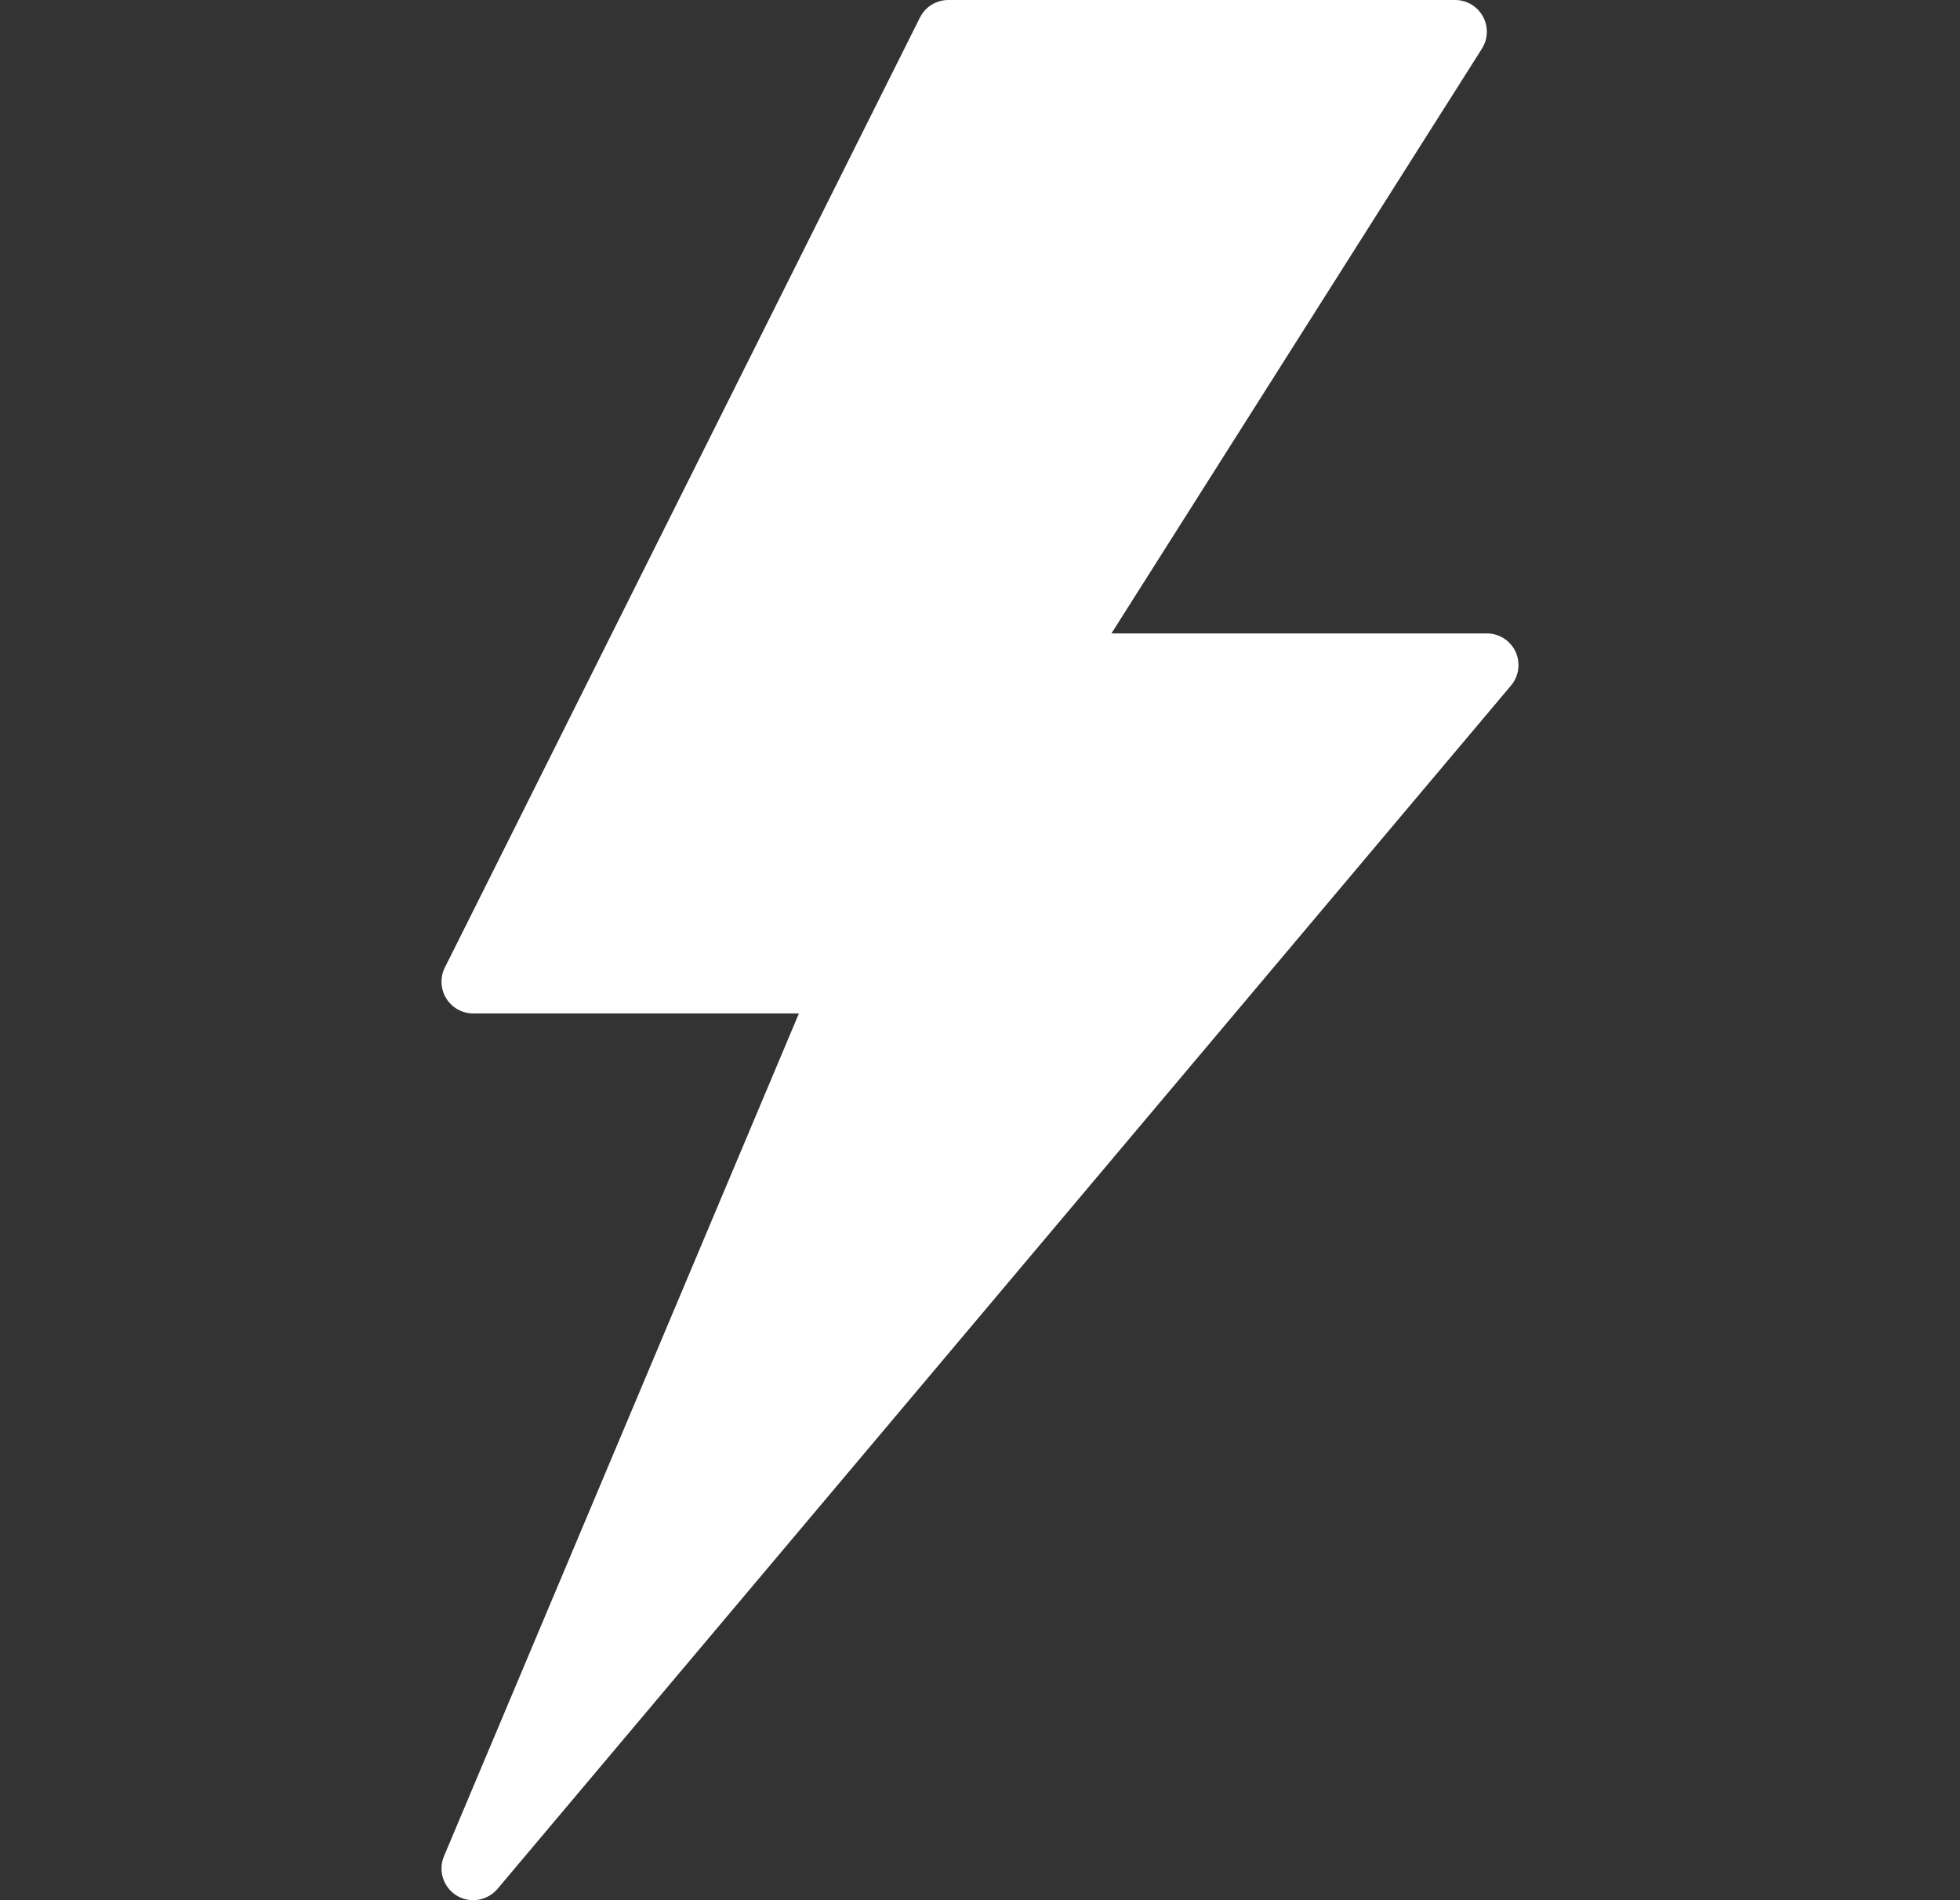 <svg width="33" height="32" viewBox="0 0 33 32" fill="none" xmlns="http://www.w3.org/2000/svg">
<rect x="0" y="0" width="33" height="32" fill="#333333" stroke="none"/>
<g id="fi_252851">
<g id="Group">
<g id="Group_2">
<path id="Vector" d="M25.517 10.975C25.429 10.787 25.241 10.667 25.033 10.667H18.713L24.951 0.819C25.055 0.654 25.061 0.446 24.967 0.276C24.873 0.106 24.694 0 24.5 0H15.967C15.764 0 15.58 0.114 15.489 0.295L7.489 16.295C7.407 16.46 7.416 16.656 7.513 16.813C7.61 16.971 7.782 17.067 7.967 17.067H13.451L7.475 31.26C7.373 31.502 7.464 31.784 7.688 31.922C7.775 31.974 7.871 32 7.966 32C8.119 32 8.27 31.934 8.375 31.811L25.441 11.544C25.575 11.385 25.604 11.163 25.517 10.975Z" fill="white"/>
</g>
</g>
</g>
</svg>
